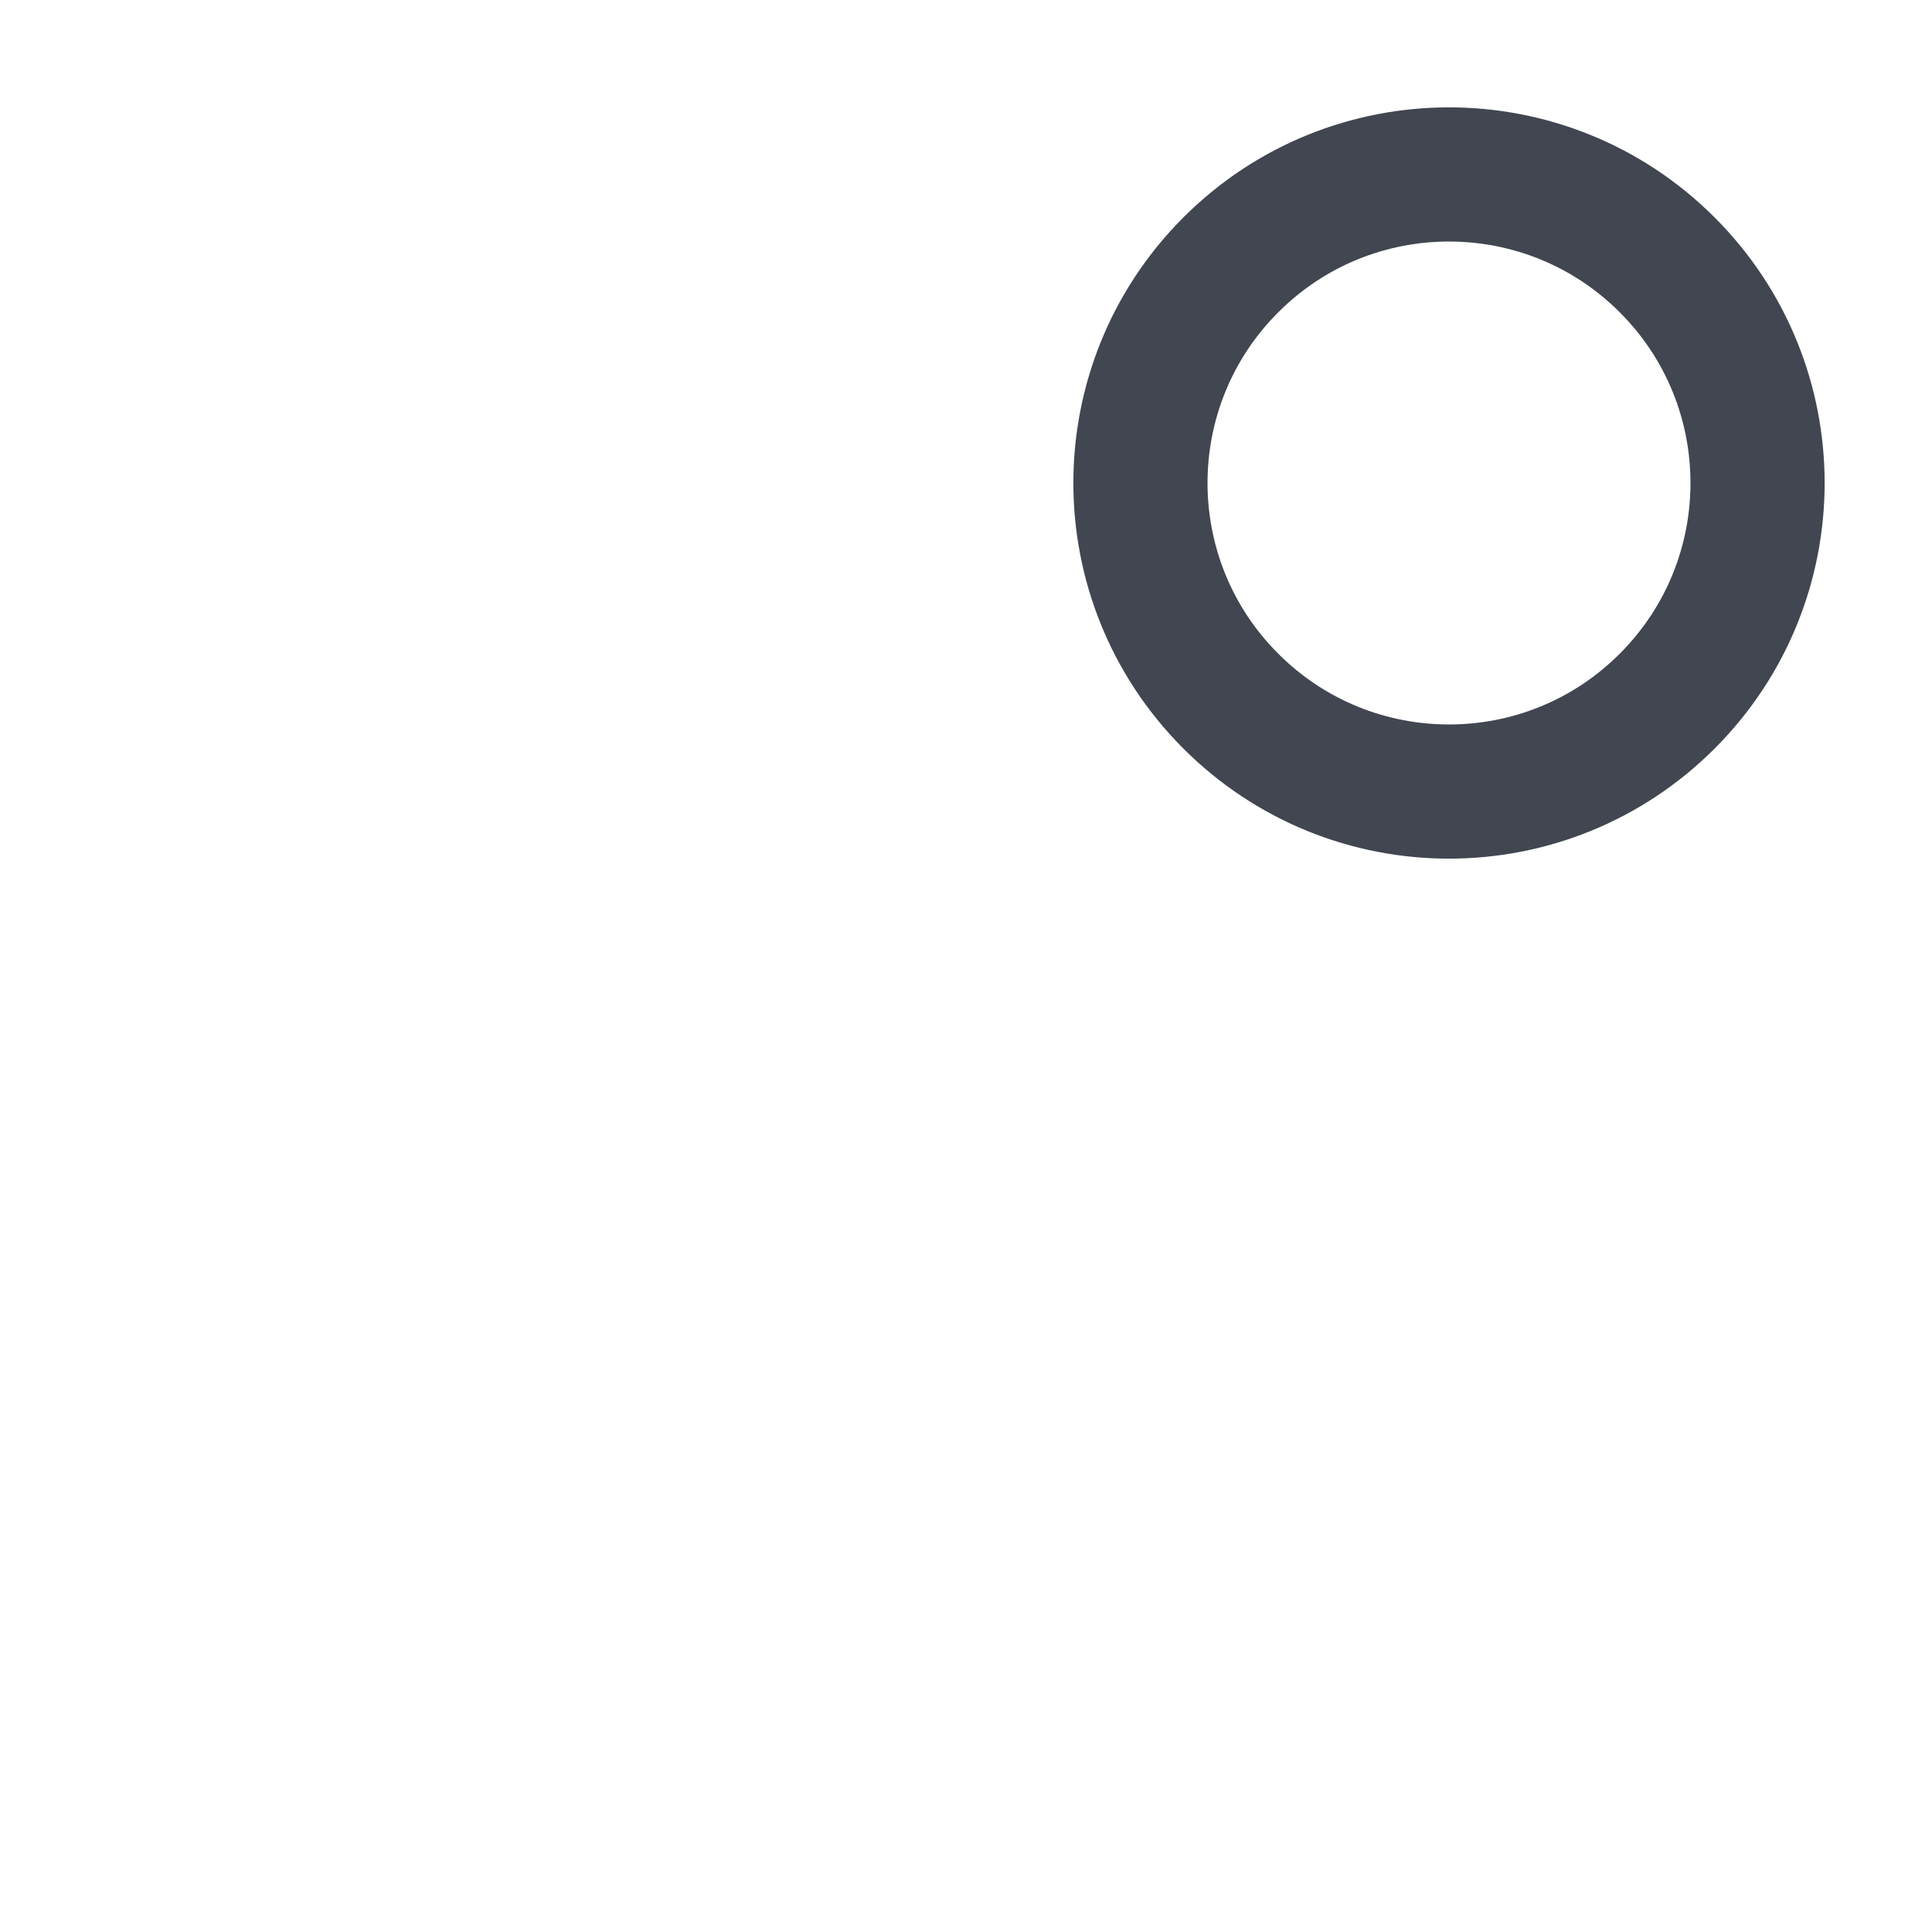 <svg width="36" height="36" viewBox="0 0 36 36" fill="none" xmlns="http://www.w3.org/2000/svg">
<g id="notification-message">
<path id="Icon" d="M22.935 4.935C25.18 2.689 28.82 2.689 31.065 4.935C33.311 7.18 33.311 10.82 31.065 13.065C28.82 15.311 25.18 15.311 22.935 13.065C20.689 10.82 20.689 7.18 22.935 4.935Z" stroke="#414651" stroke-width="2.5" stroke-linecap="round" stroke-linejoin="round"/>
</g>
</svg>

